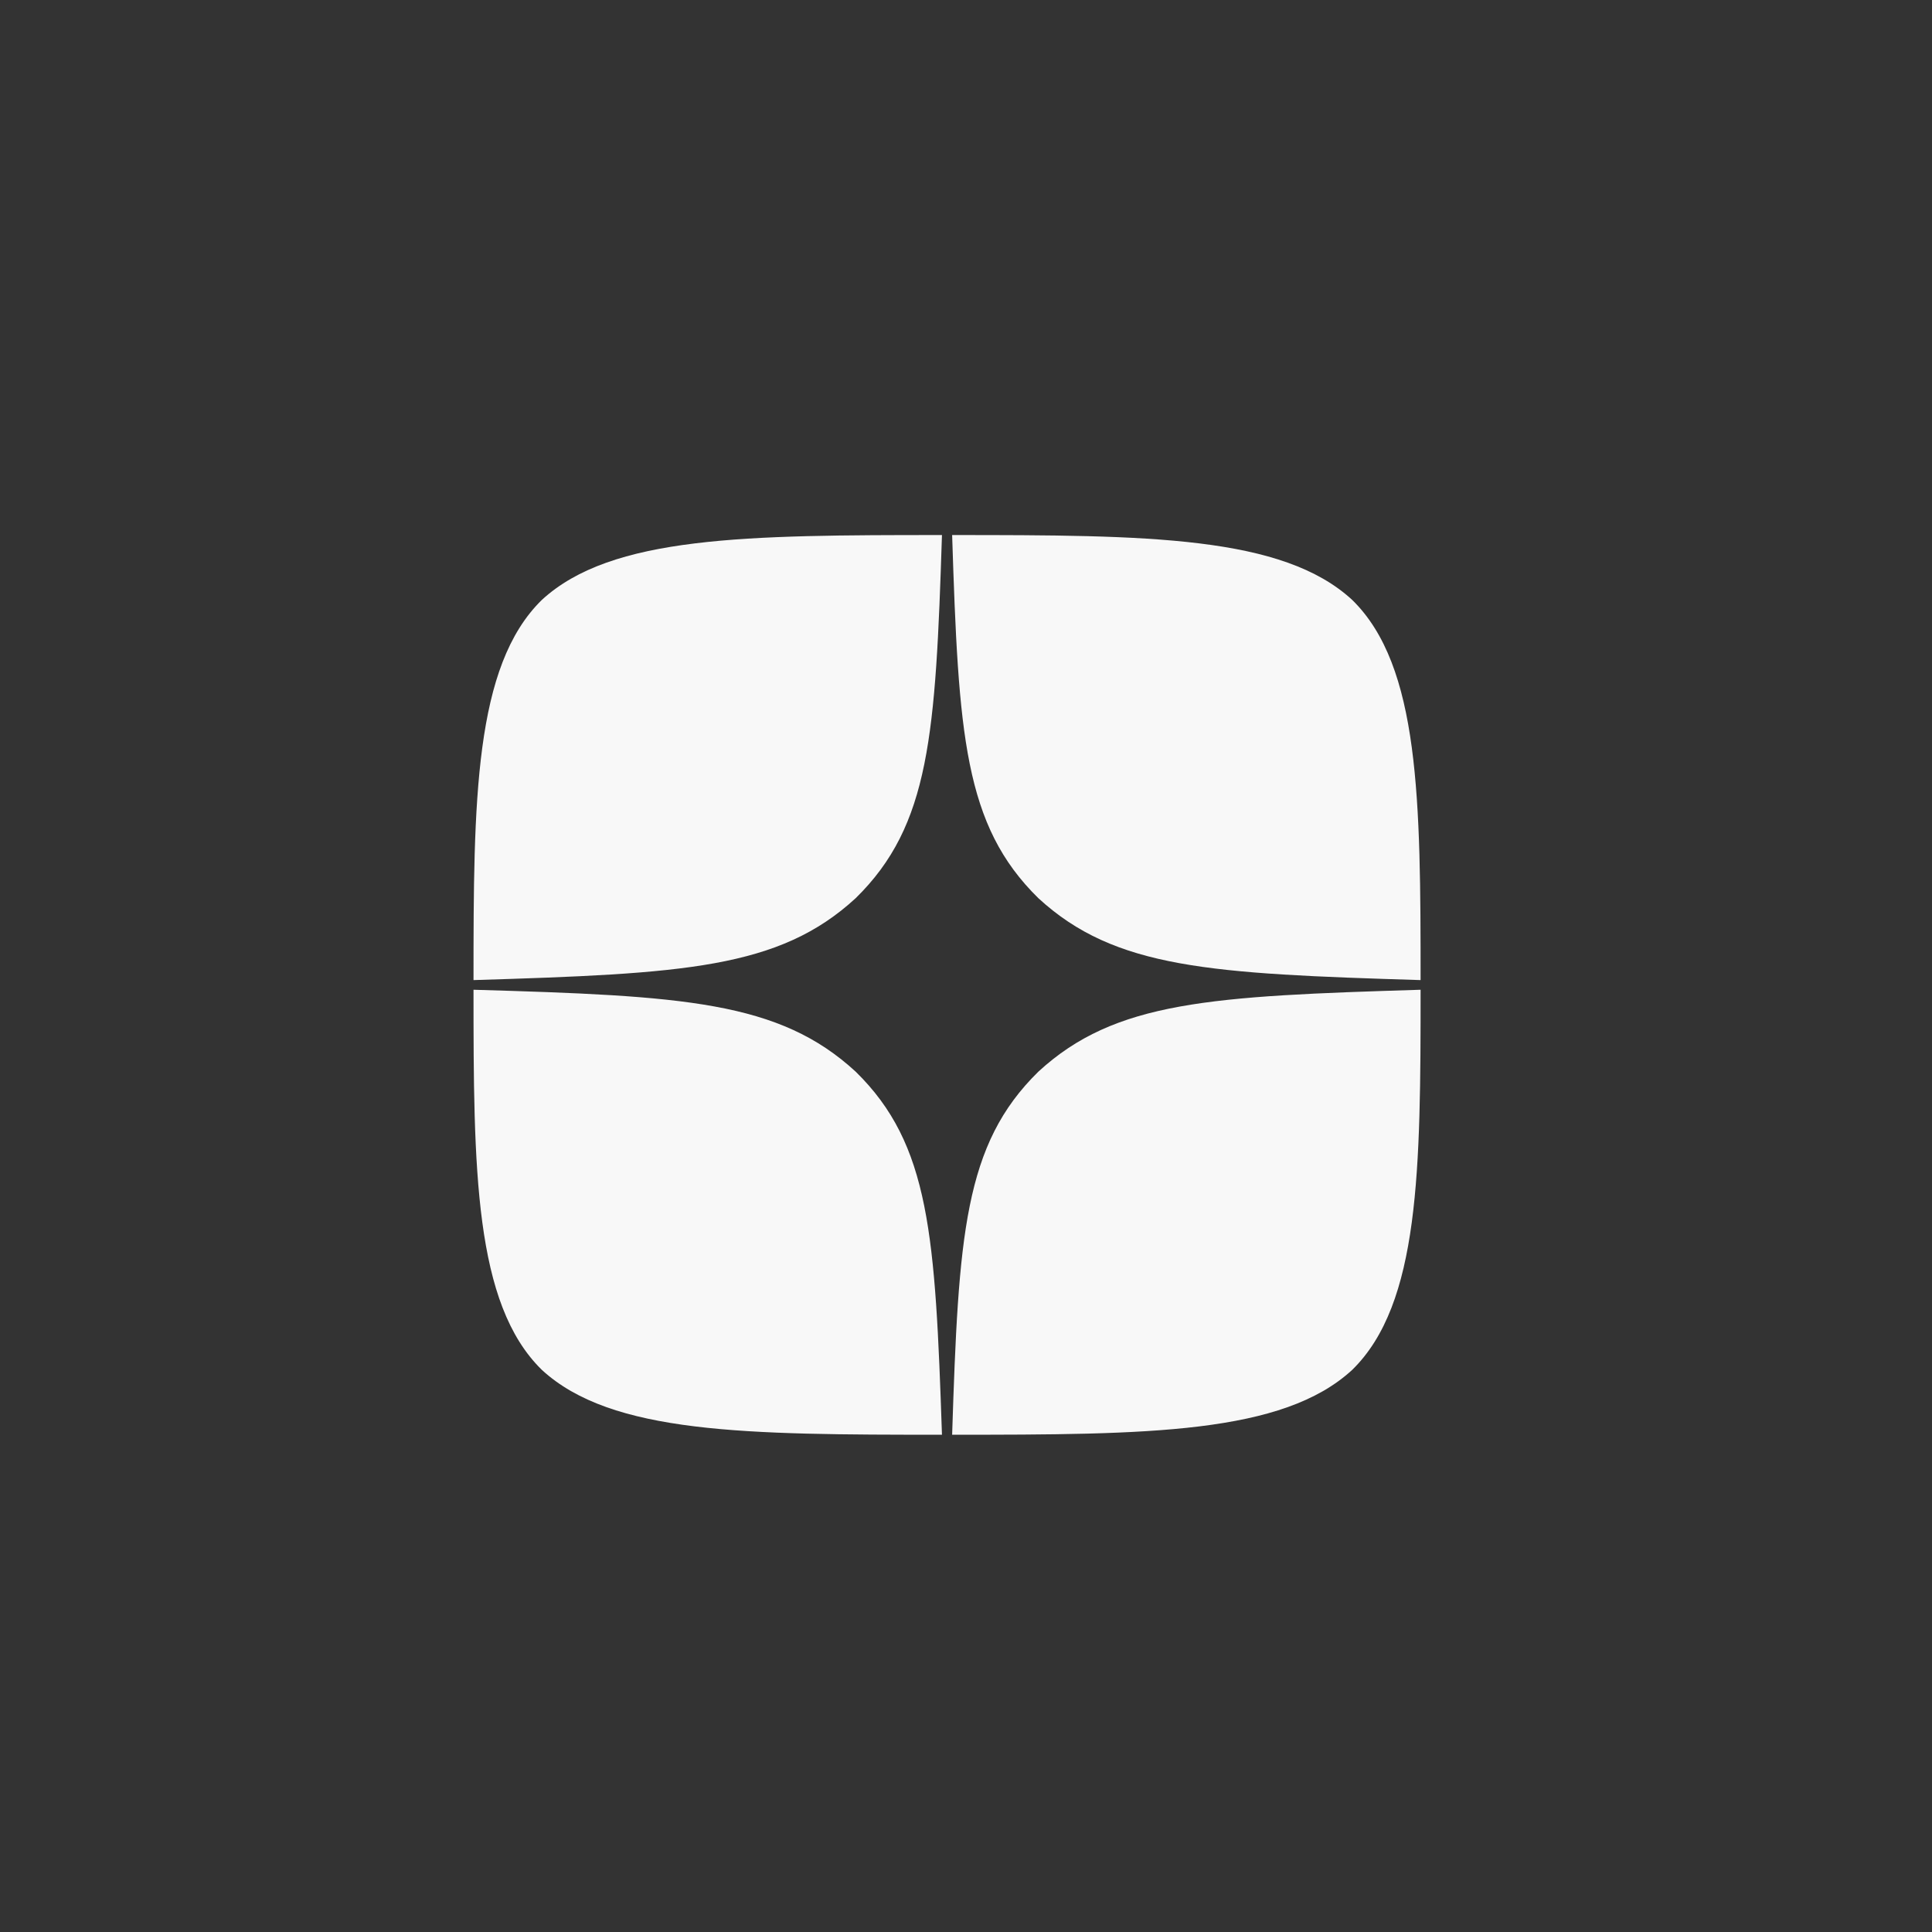 <?xml version="1.0" encoding="UTF-8"?> <svg xmlns="http://www.w3.org/2000/svg" width="34" height="34" viewBox="0 0 34 34" fill="none"><rect x="0" y="0" width="34" height="34" fill="#333333" stroke="none"/><path d="M18.273 18.86C16.964 20.143 16.869 21.743 16.756 25.249C20.196 25.249 22.571 25.238 23.797 24.107C24.988 22.942 25 20.578 25 17.418C21.309 17.531 19.625 17.615 18.273 18.86ZM8.333 17.418C8.333 20.578 8.345 22.942 9.535 24.107C10.762 25.238 13.137 25.249 16.577 25.249C16.458 21.743 16.369 20.143 15.059 18.86C13.708 17.615 12.024 17.525 8.333 17.418ZM16.577 9.416C13.143 9.416 10.762 9.427 9.535 10.558C8.345 11.723 8.333 14.087 8.333 17.248C12.024 17.135 13.708 17.05 15.059 15.806C16.369 14.522 16.464 12.922 16.577 9.416ZM18.273 15.806C16.964 14.522 16.869 12.922 16.756 9.416C20.196 9.416 22.571 9.427 23.797 10.558C24.988 11.723 25 14.087 25 17.248C21.309 17.135 19.625 17.05 18.273 15.806Z" fill="#F8F8F8"></path></svg> 